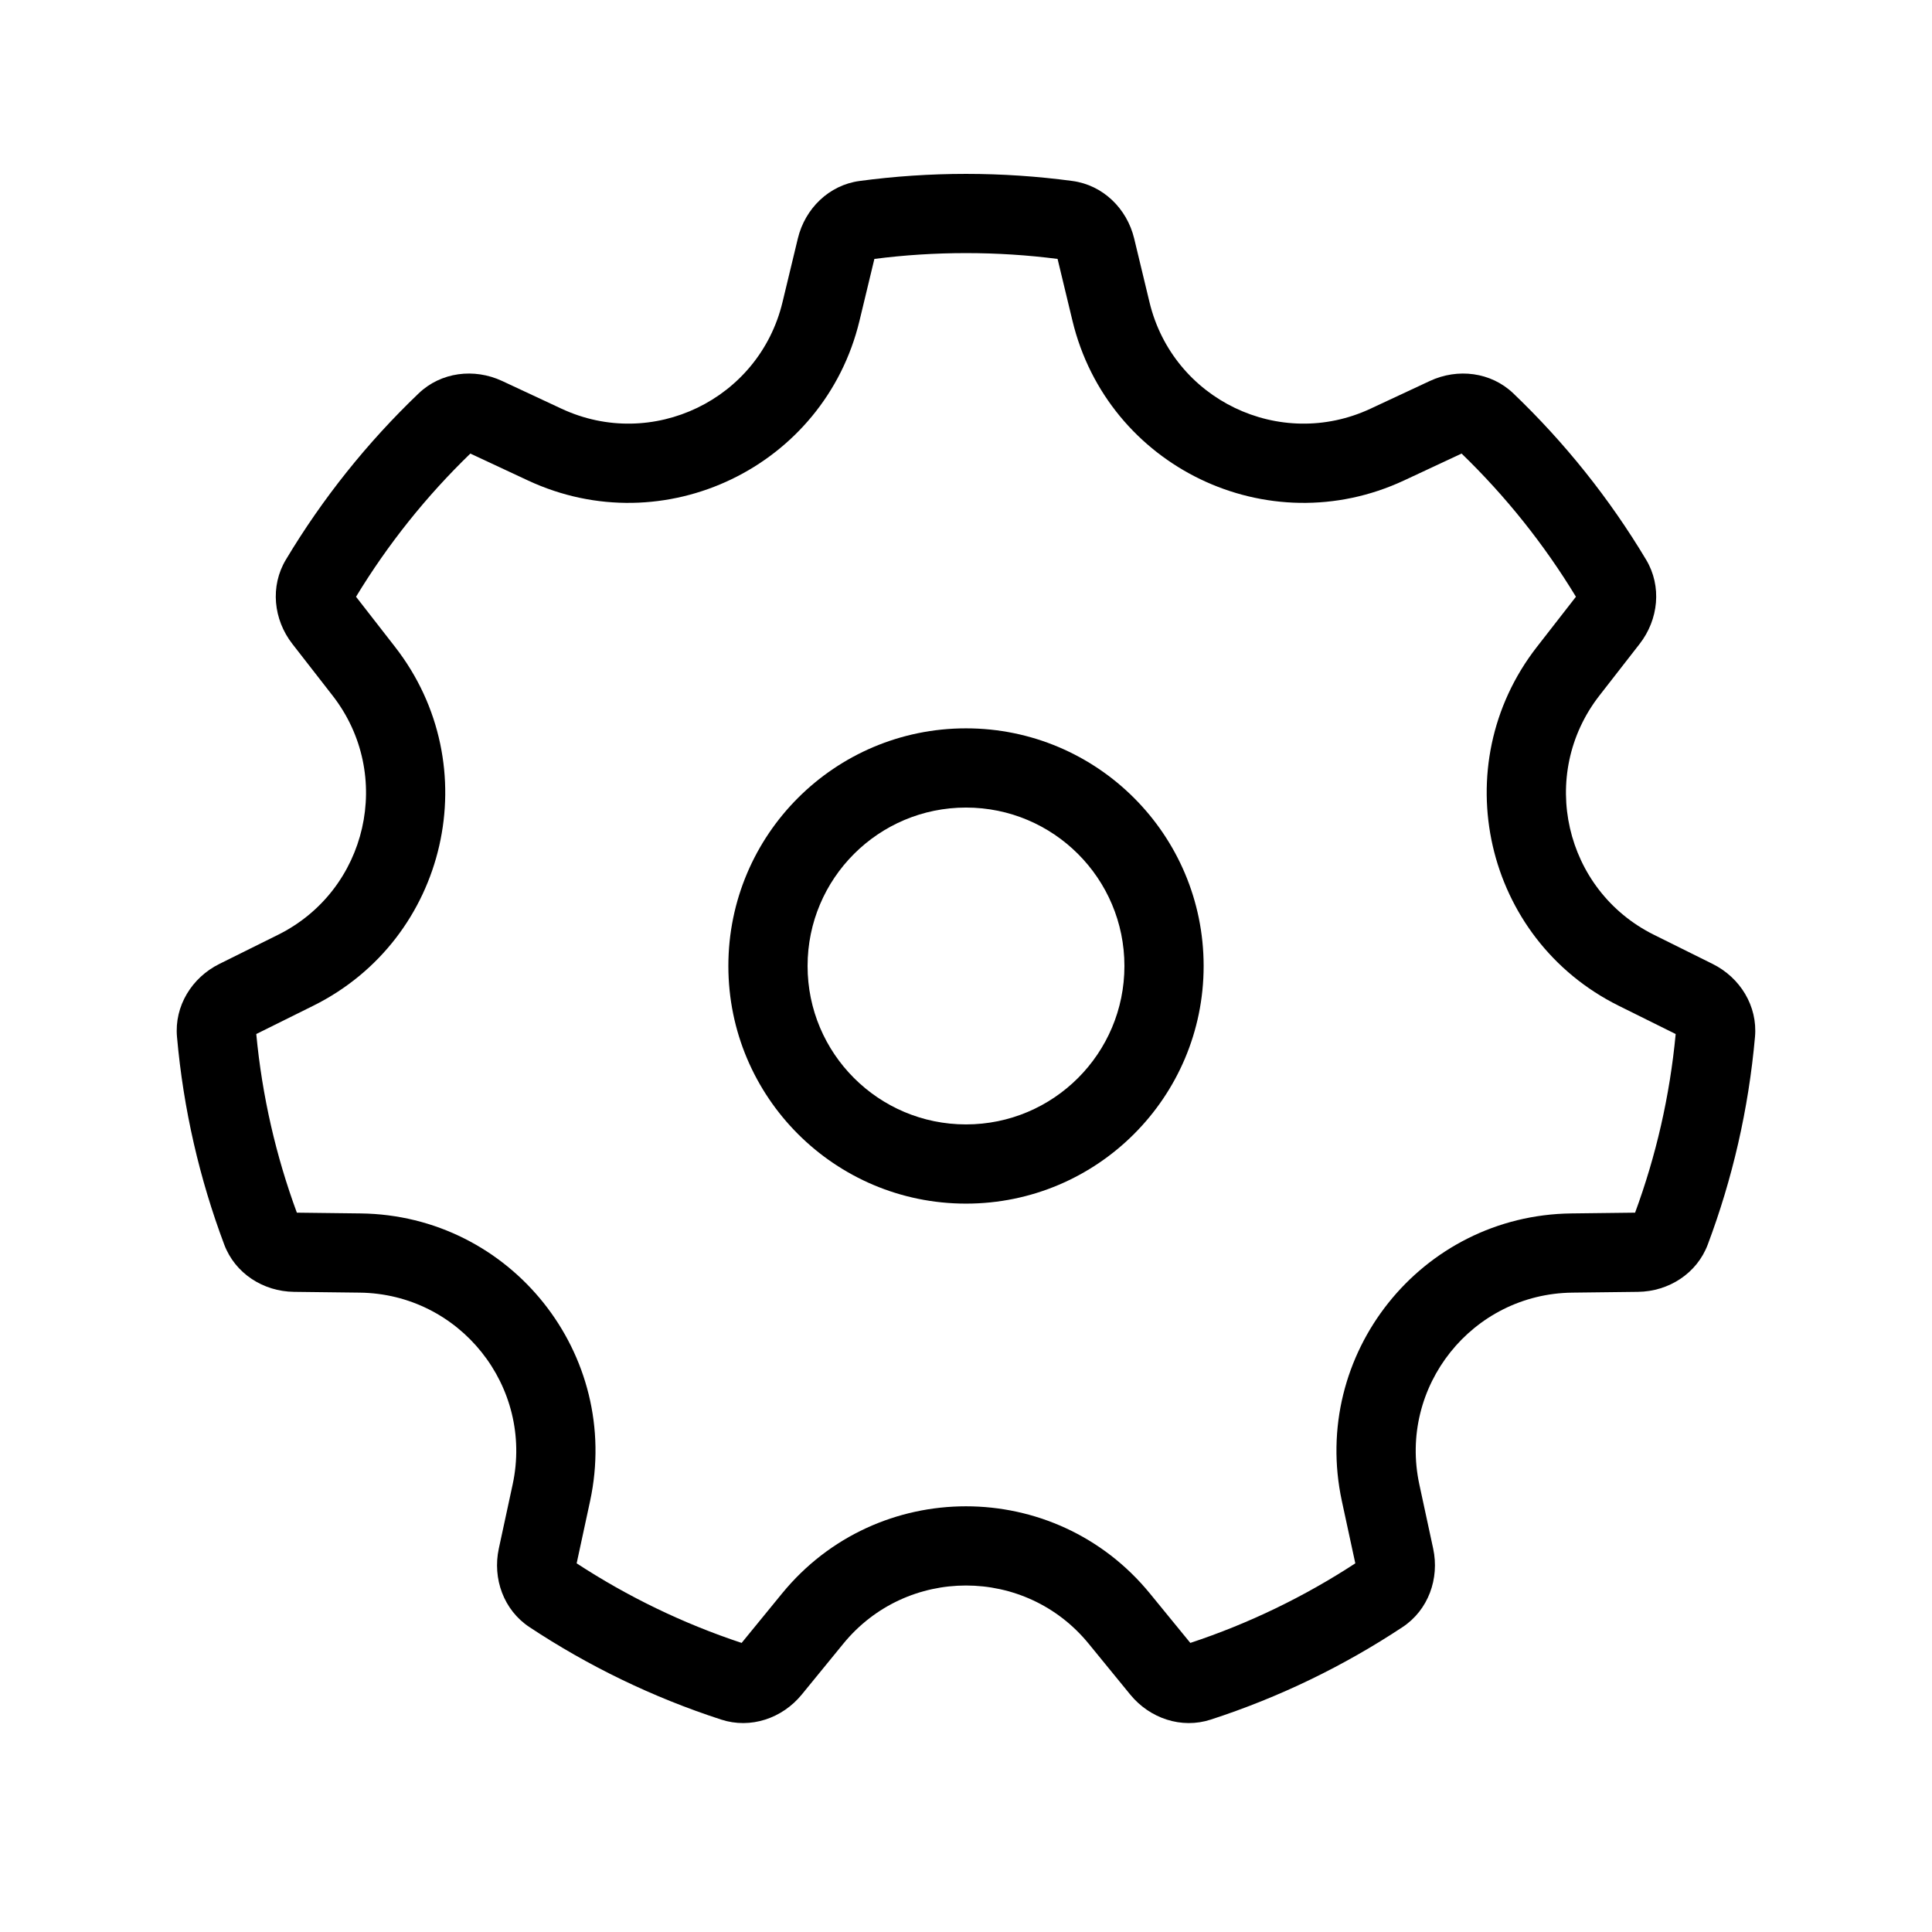<?xml version="1.0" encoding="UTF-8"?>
<!-- Uploaded to: ICON Repo, www.svgrepo.com, Generator: ICON Repo Mixer Tools -->
<svg fill="#000000" width="800px" height="800px" version="1.1" viewBox="144 144 512 512" xmlns="http://www.w3.org/2000/svg">
 <g fill-rule="evenodd">
  <path d="m268.65 264.2 15.25 7.121c36.082 16.852 78.551-3.602 87.875-42.316l3.945-16.387c7.941-1.02 16.039-1.543 24.277-1.543 8.234 0 16.336 0.523 24.273 1.543l3.945 16.387c9.324 38.715 51.793 59.168 87.875 42.316l15.25-7.121c11.652 11.27 21.852 24.02 30.301 37.945l-10.359 13.309c-24.453 31.426-13.969 77.379 21.703 95.086l15.09 7.488c-1.559 16.5-5.238 32.367-10.758 47.34l-16.891 0.203c-39.82 0.473-69.207 37.324-60.812 76.25l3.559 16.48c-13.488 8.809-28.16 15.938-43.723 21.09l-10.691-13.078c-25.195-30.836-72.332-30.836-97.527 0l-10.691 13.078c-15.562-5.152-30.234-12.281-43.719-21.09l3.555-16.48c8.398-38.926-20.992-75.777-60.812-76.25l-16.891-0.203c-5.519-14.973-9.199-30.84-10.758-47.34l15.09-7.488c35.672-17.707 46.16-63.66 21.703-95.086l-10.355-13.309c8.445-13.926 18.648-26.676 30.297-37.945zm8.426-19.234c-7.406-3.457-16.211-2.371-22.117 3.277-13.613 13.016-25.477 27.84-35.207 44.094-4.199 7.016-3.301 15.844 1.719 22.297l10.672 13.711c16.305 20.953 9.312 51.59-14.469 63.391l-15.539 7.715c-7.312 3.629-11.953 11.18-11.23 19.312 1.699 19.215 5.992 37.684 12.52 55.059 2.871 7.644 10.328 12.434 18.492 12.531l17.398 0.207c26.547 0.316 46.141 24.883 40.543 50.836l-3.664 16.973c-1.719 7.977 1.289 16.312 8.098 20.816 15.613 10.336 32.695 18.637 50.859 24.531 7.766 2.519 16.156-0.32 21.324-6.644l11.012-13.477c16.801-20.559 48.223-20.559 65.02 0l11.012 13.477c5.168 6.324 13.562 9.164 21.324 6.644 18.164-5.894 35.246-14.195 50.863-24.531 6.805-4.504 9.816-12.84 8.094-20.816l-3.66-16.973c-5.602-25.953 13.992-50.52 40.539-50.836l17.402-0.207c8.164-0.098 15.617-4.887 18.492-12.531 6.527-17.375 10.816-35.844 12.52-55.059 0.719-8.133-3.918-15.684-11.234-19.312l-15.535-7.715c-23.781-11.801-30.777-42.438-14.473-63.391l10.672-13.711c5.019-6.453 5.918-15.281 1.719-22.297-9.727-16.254-21.594-31.078-35.207-44.094-5.906-5.648-14.711-6.734-22.117-3.277l-15.707 7.336c-24.055 11.234-52.367-2.398-58.582-28.211l-4.062-16.883c-1.918-7.949-8.262-14.16-16.367-15.246-9.223-1.238-18.637-1.879-28.199-1.879-9.566 0-18.977 0.641-28.203 1.879-8.105 1.086-14.449 7.297-16.363 15.246l-4.066 16.883c-6.215 25.812-34.527 39.445-58.582 28.211z"/>
  <path d="m400 441.98c23.188 0 41.984-18.797 41.984-41.984s-18.797-41.984-41.984-41.984-41.984 18.797-41.984 41.984 18.797 41.984 41.984 41.984zm0 20.992c34.781 0 62.977-28.199 62.977-62.977 0-34.785-28.195-62.977-62.977-62.977s-62.977 28.191-62.977 62.977c0 34.777 28.195 62.977 62.977 62.977z"/>
 </g>
</svg>